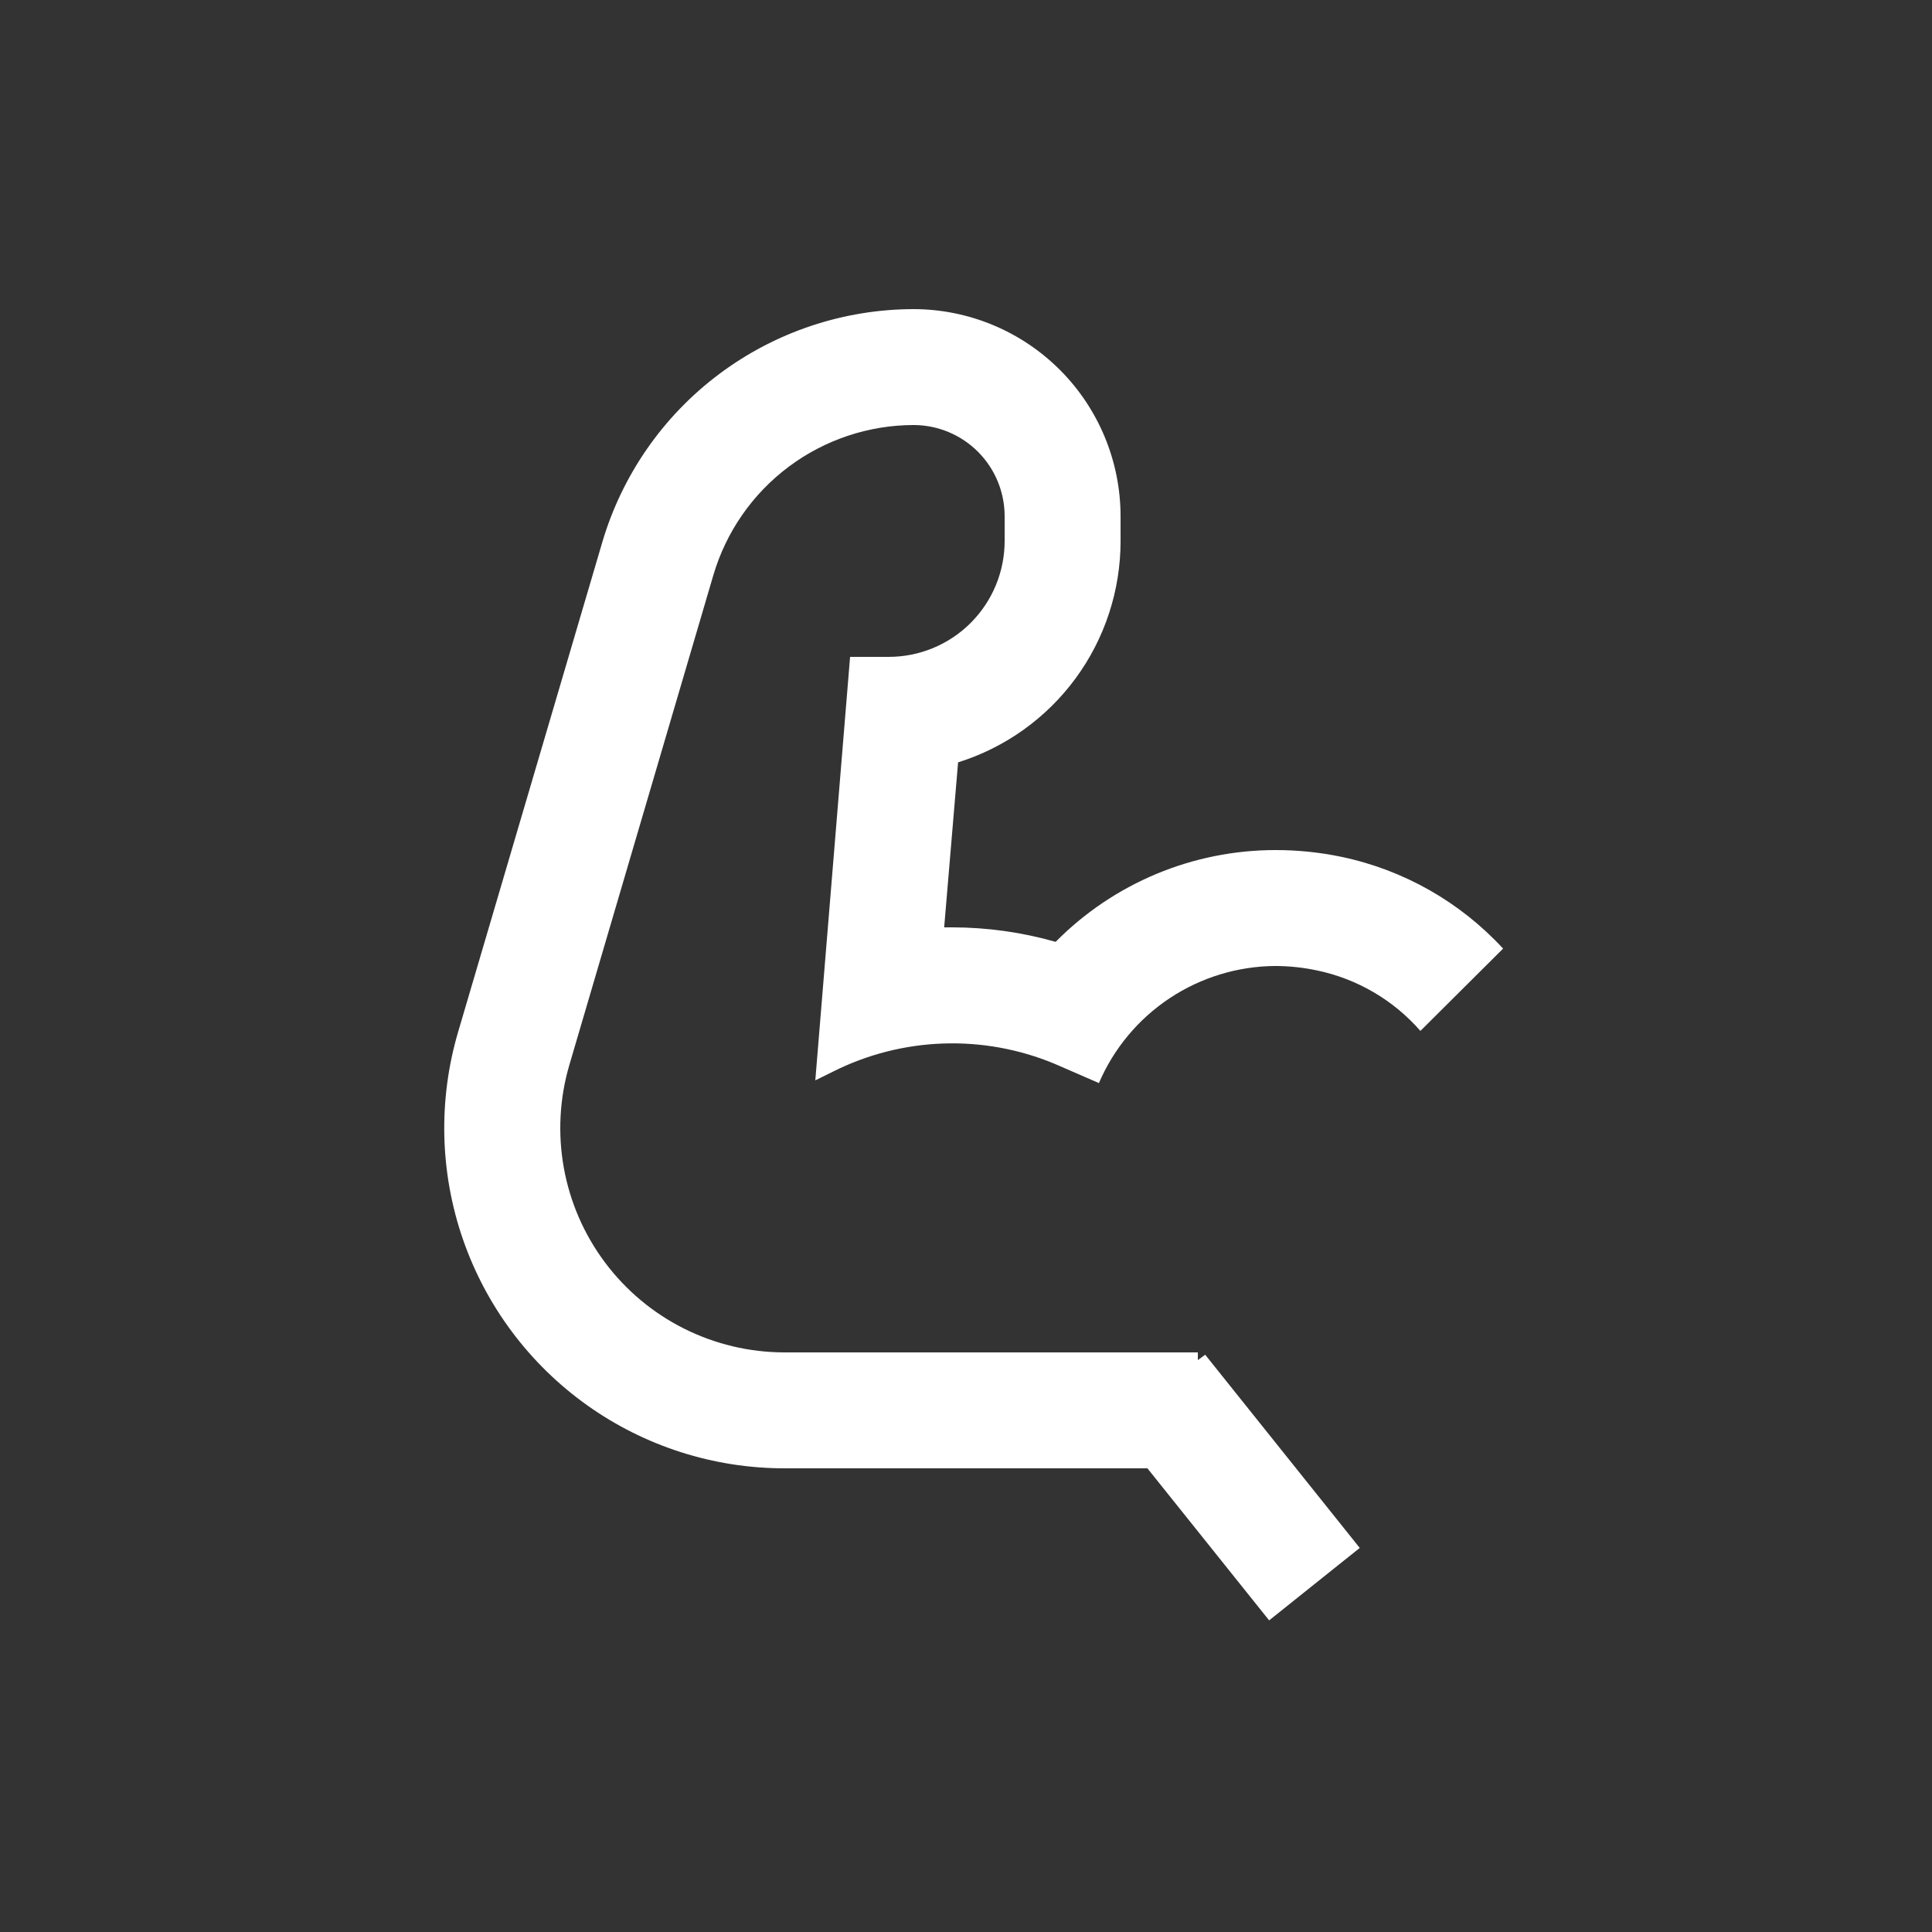 <?xml version="1.0" encoding="UTF-8"?>
<svg width="1200pt" height="1200pt" version="1.1" viewBox="0 0 1200 1200" xmlns="http://www.w3.org/2000/svg">
 <rect x="0" y="0" width="1200" height="1200" fill="#333333" stroke="none"/>
 <path d="m487.2 912h225.48l75.602 94.441 56.281-45-96-120-4.562 3.359v-4.801h-256.8c-43.871-0.039-85.164-20.738-111.44-55.871-26.281-35.133-34.477-80.594-22.117-122.69l89.398-304.08v-0.004c7.91-26.941 24.328-50.598 46.805-67.426 22.477-16.832 49.797-25.93 77.875-25.934 14.961 0.094 29.273 6.106 39.82 16.715 10.543 10.613 16.461 24.965 16.461 39.926v15.359c0 19.094-7.586 37.41-21.09 50.91-13.5 13.504-31.816 21.09-50.91 21.09h-24s-15.238 185.04-21.602 263.04l11.16-5.519c21.219-10.617 44.469-16.539 68.18-17.367 23.707-0.828 47.316 3.457 69.223 12.566l27.602 12h-0.004c9.195-21.449 24.445-39.754 43.883-52.668 19.438-12.918 42.223-19.883 65.559-20.051 8.754 0.016 17.48 0.941 26.039 2.762 24.914 5.211 47.449 18.395 64.199 37.559l51.363-51.121c-26.734-28.988-61.848-48.914-100.44-57-13.535-2.824-27.332-4.234-41.16-4.199-25.359 0.027-50.465 5.078-73.863 14.863-23.398 9.781-44.625 24.102-62.457 42.137-20.922-5.949-42.566-8.977-64.32-9h-4.922c3-36 6.121-72.961 8.641-102.48 29.281-9.18 54.863-27.473 73.016-52.207 18.152-24.738 27.93-54.629 27.906-85.312v-15.359c-0.031-34.047-13.547-66.695-37.586-90.801-24.039-24.109-56.648-37.715-90.695-37.84-43.605 0.016-86.035 14.145-120.95 40.273-34.91 26.129-60.426 62.852-72.734 104.69l-89.52 304.08c-12.402 42.16-11.352 87.137 3.004 128.67 14.355 41.535 41.305 77.562 77.094 103.07 35.789 25.5 78.637 39.211 122.58 39.223z" fill="#fff"/>
</svg>
